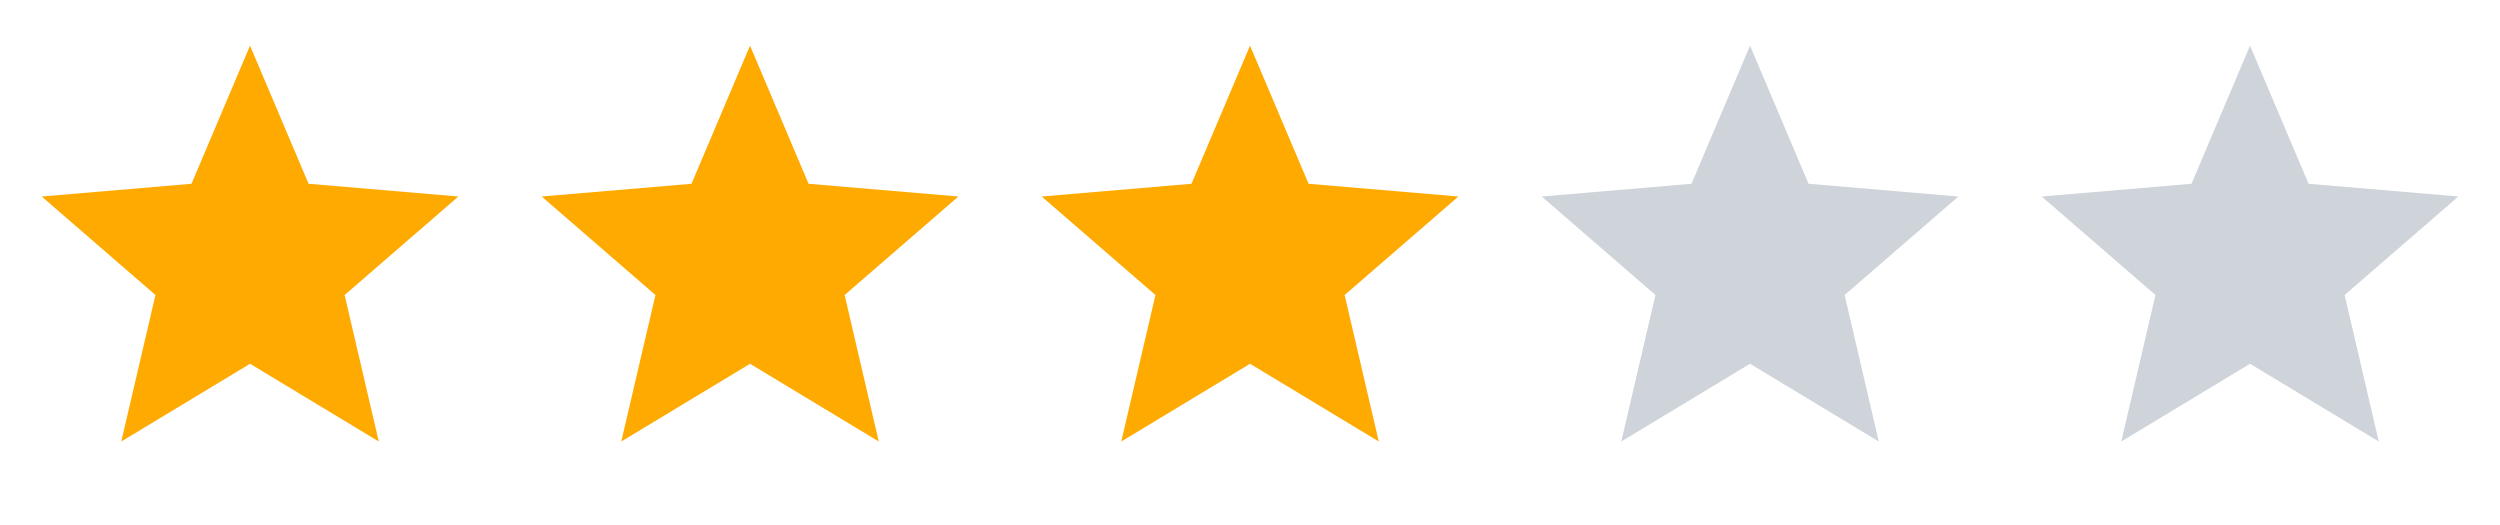 <svg width="100" height="21" viewBox="0 0 100 21" fill="none" xmlns="http://www.w3.org/2000/svg">
<g clip-path="url(#clip0_1_2043)">
<path d="M10.001 14.551L15.151 17.66L13.785 11.801L18.335 7.86L12.343 7.351L10.001 1.826L7.66 7.351L1.668 7.86L6.218 11.801L4.851 17.66L10.001 14.551Z" fill="#FFAA00"/>
</g>
<g clip-path="url(#clip1_1_2043)">
<path d="M30.001 14.551L35.151 17.66L33.785 11.801L38.335 7.86L32.343 7.351L30.001 1.826L27.66 7.351L21.668 7.86L26.218 11.801L24.851 17.66L30.001 14.551Z" fill="#FFAA00"/>
</g>
<g clip-path="url(#clip2_1_2043)">
<path d="M50.001 14.551L55.151 17.66L53.785 11.801L58.335 7.86L52.343 7.351L50.001 1.826L47.66 7.351L41.668 7.86L46.218 11.801L44.851 17.66L50.001 14.551Z" fill="#FFAA00"/>
</g>
<g clip-path="url(#clip3_1_2043)">
<path d="M70.001 14.551L75.151 17.66L73.785 11.801L78.335 7.86L72.343 7.351L70.001 1.826L67.66 7.351L61.668 7.86L66.218 11.801L64.851 17.66L70.001 14.551Z" fill="#CED4DA"/>
</g>
<g clip-path="url(#clip4_1_2043)">
<path d="M90.001 14.551L95.151 17.66L93.785 11.801L98.335 7.86L92.343 7.351L90.001 1.826L87.66 7.351L81.668 7.86L86.218 11.801L84.851 17.66L90.001 14.551Z" fill="#CED4DA"/>
</g>
<defs>
<clipPath id="clip0_1_2043">
<rect width="20" height="20" fill="white" transform="translate(0 0.16)"/>
</clipPath>
<clipPath id="clip1_1_2043">
<rect width="20" height="20" fill="white" transform="translate(20 0.16)"/>
</clipPath>
<clipPath id="clip2_1_2043">
<rect width="20" height="20" fill="white" transform="translate(40 0.16)"/>
</clipPath>
<clipPath id="clip3_1_2043">
<rect width="20" height="20" fill="white" transform="translate(60 0.16)"/>
</clipPath>
<clipPath id="clip4_1_2043">
<rect width="20" height="20" fill="white" transform="translate(80 0.16)"/>
</clipPath>
</defs>
</svg>
